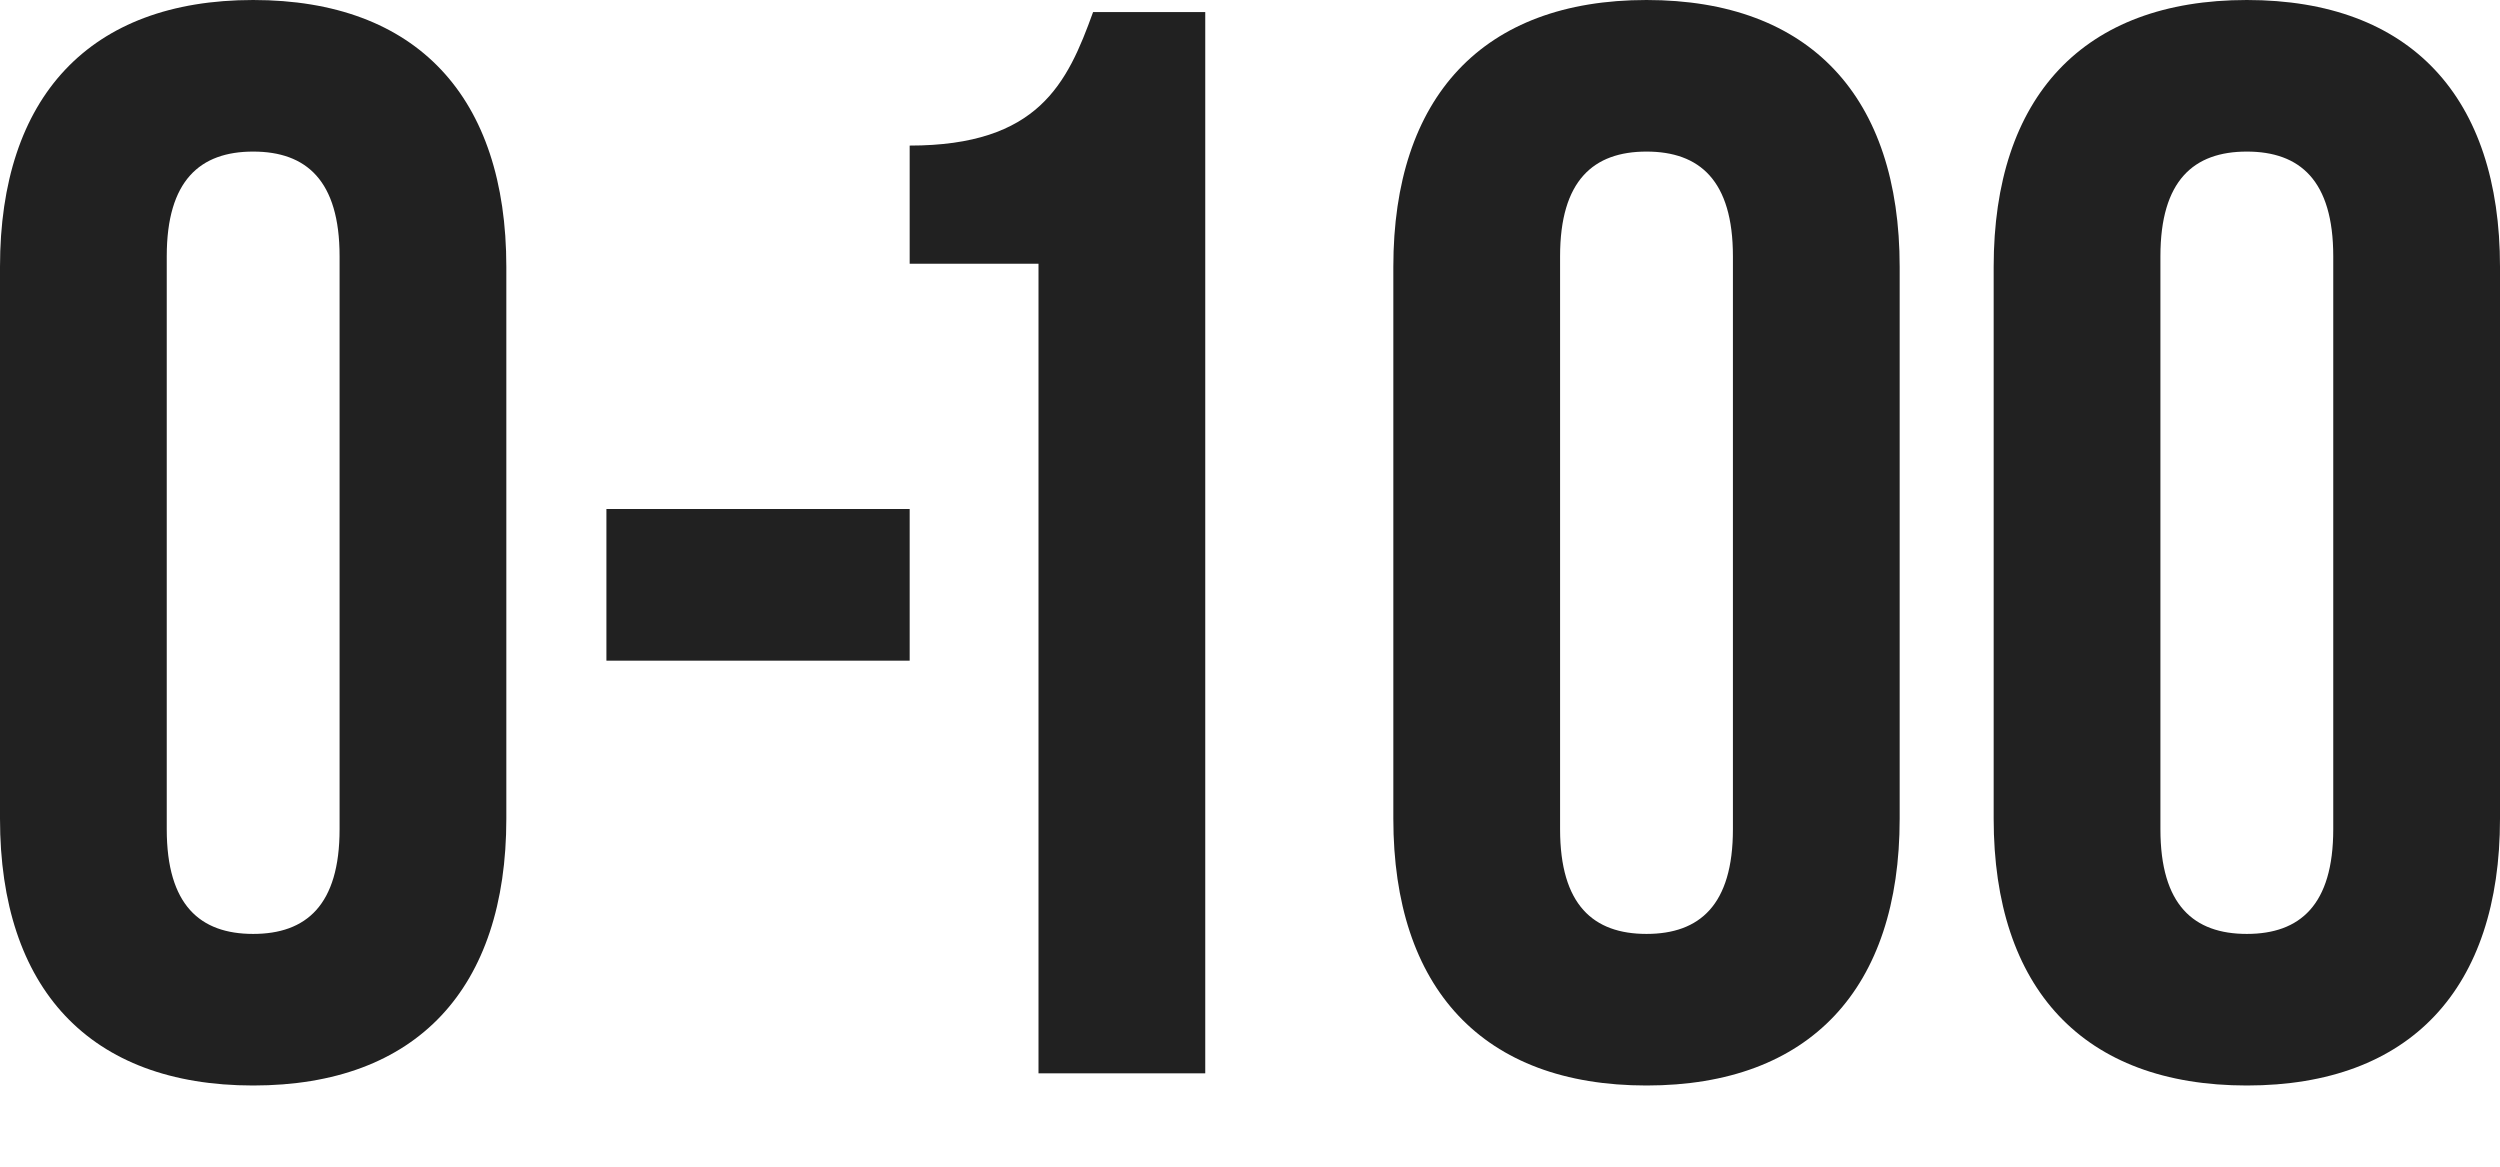 <svg width="30" height="14" viewBox="0 0 30 14" fill="none" xmlns="http://www.w3.org/2000/svg">
<path d="M0 3.202C0 1.164 1.073 0 3.038 0C5.003 0 6.076 1.164 6.076 3.202V9.824C6.076 11.861 5.003 13.026 3.038 13.026C1.073 13.026 0 11.861 0 9.824V3.202ZM2.001 9.951C2.001 10.861 2.401 11.207 3.038 11.207C3.675 11.207 4.075 10.861 4.075 9.951V3.075C4.075 2.165 3.675 1.819 3.038 1.819C2.401 1.819 2.001 2.165 2.001 3.075V9.951Z" fill="#212121"/>
<path d="M7.277 6.108H10.916V7.928H7.277V6.108Z" fill="#212121"/>
<path d="M10.916 1.747C12.462 1.747 12.808 1.001 13.117 0.145H14.463V12.88H12.462V3.165H10.916V1.747Z" fill="#212121"/>
<path d="M16.72 3.202C16.72 1.164 17.793 0 19.758 0C21.723 0 22.796 1.164 22.796 3.202V9.824C22.796 11.861 21.723 13.026 19.758 13.026C17.793 13.026 16.72 11.861 16.72 9.824V3.202ZM18.721 9.951C18.721 10.861 19.122 11.207 19.758 11.207C20.395 11.207 20.795 10.861 20.795 9.951V3.075C20.795 2.165 20.395 1.819 19.758 1.819C19.122 1.819 18.721 2.165 18.721 3.075V9.951Z" fill="#212121"/>
<path d="M23.924 3.202C23.924 1.164 24.997 0 26.962 0C28.927 0 30 1.164 30 3.202V9.824C30 11.861 28.927 13.026 26.962 13.026C24.997 13.026 23.924 11.861 23.924 9.824V3.202ZM25.925 9.951C25.925 10.861 26.325 11.207 26.962 11.207C27.599 11.207 27.999 10.861 27.999 9.951V3.075C27.999 2.165 27.599 1.819 26.962 1.819C26.325 1.819 25.925 2.165 25.925 3.075V9.951Z" fill="#212121"/>
</svg>
